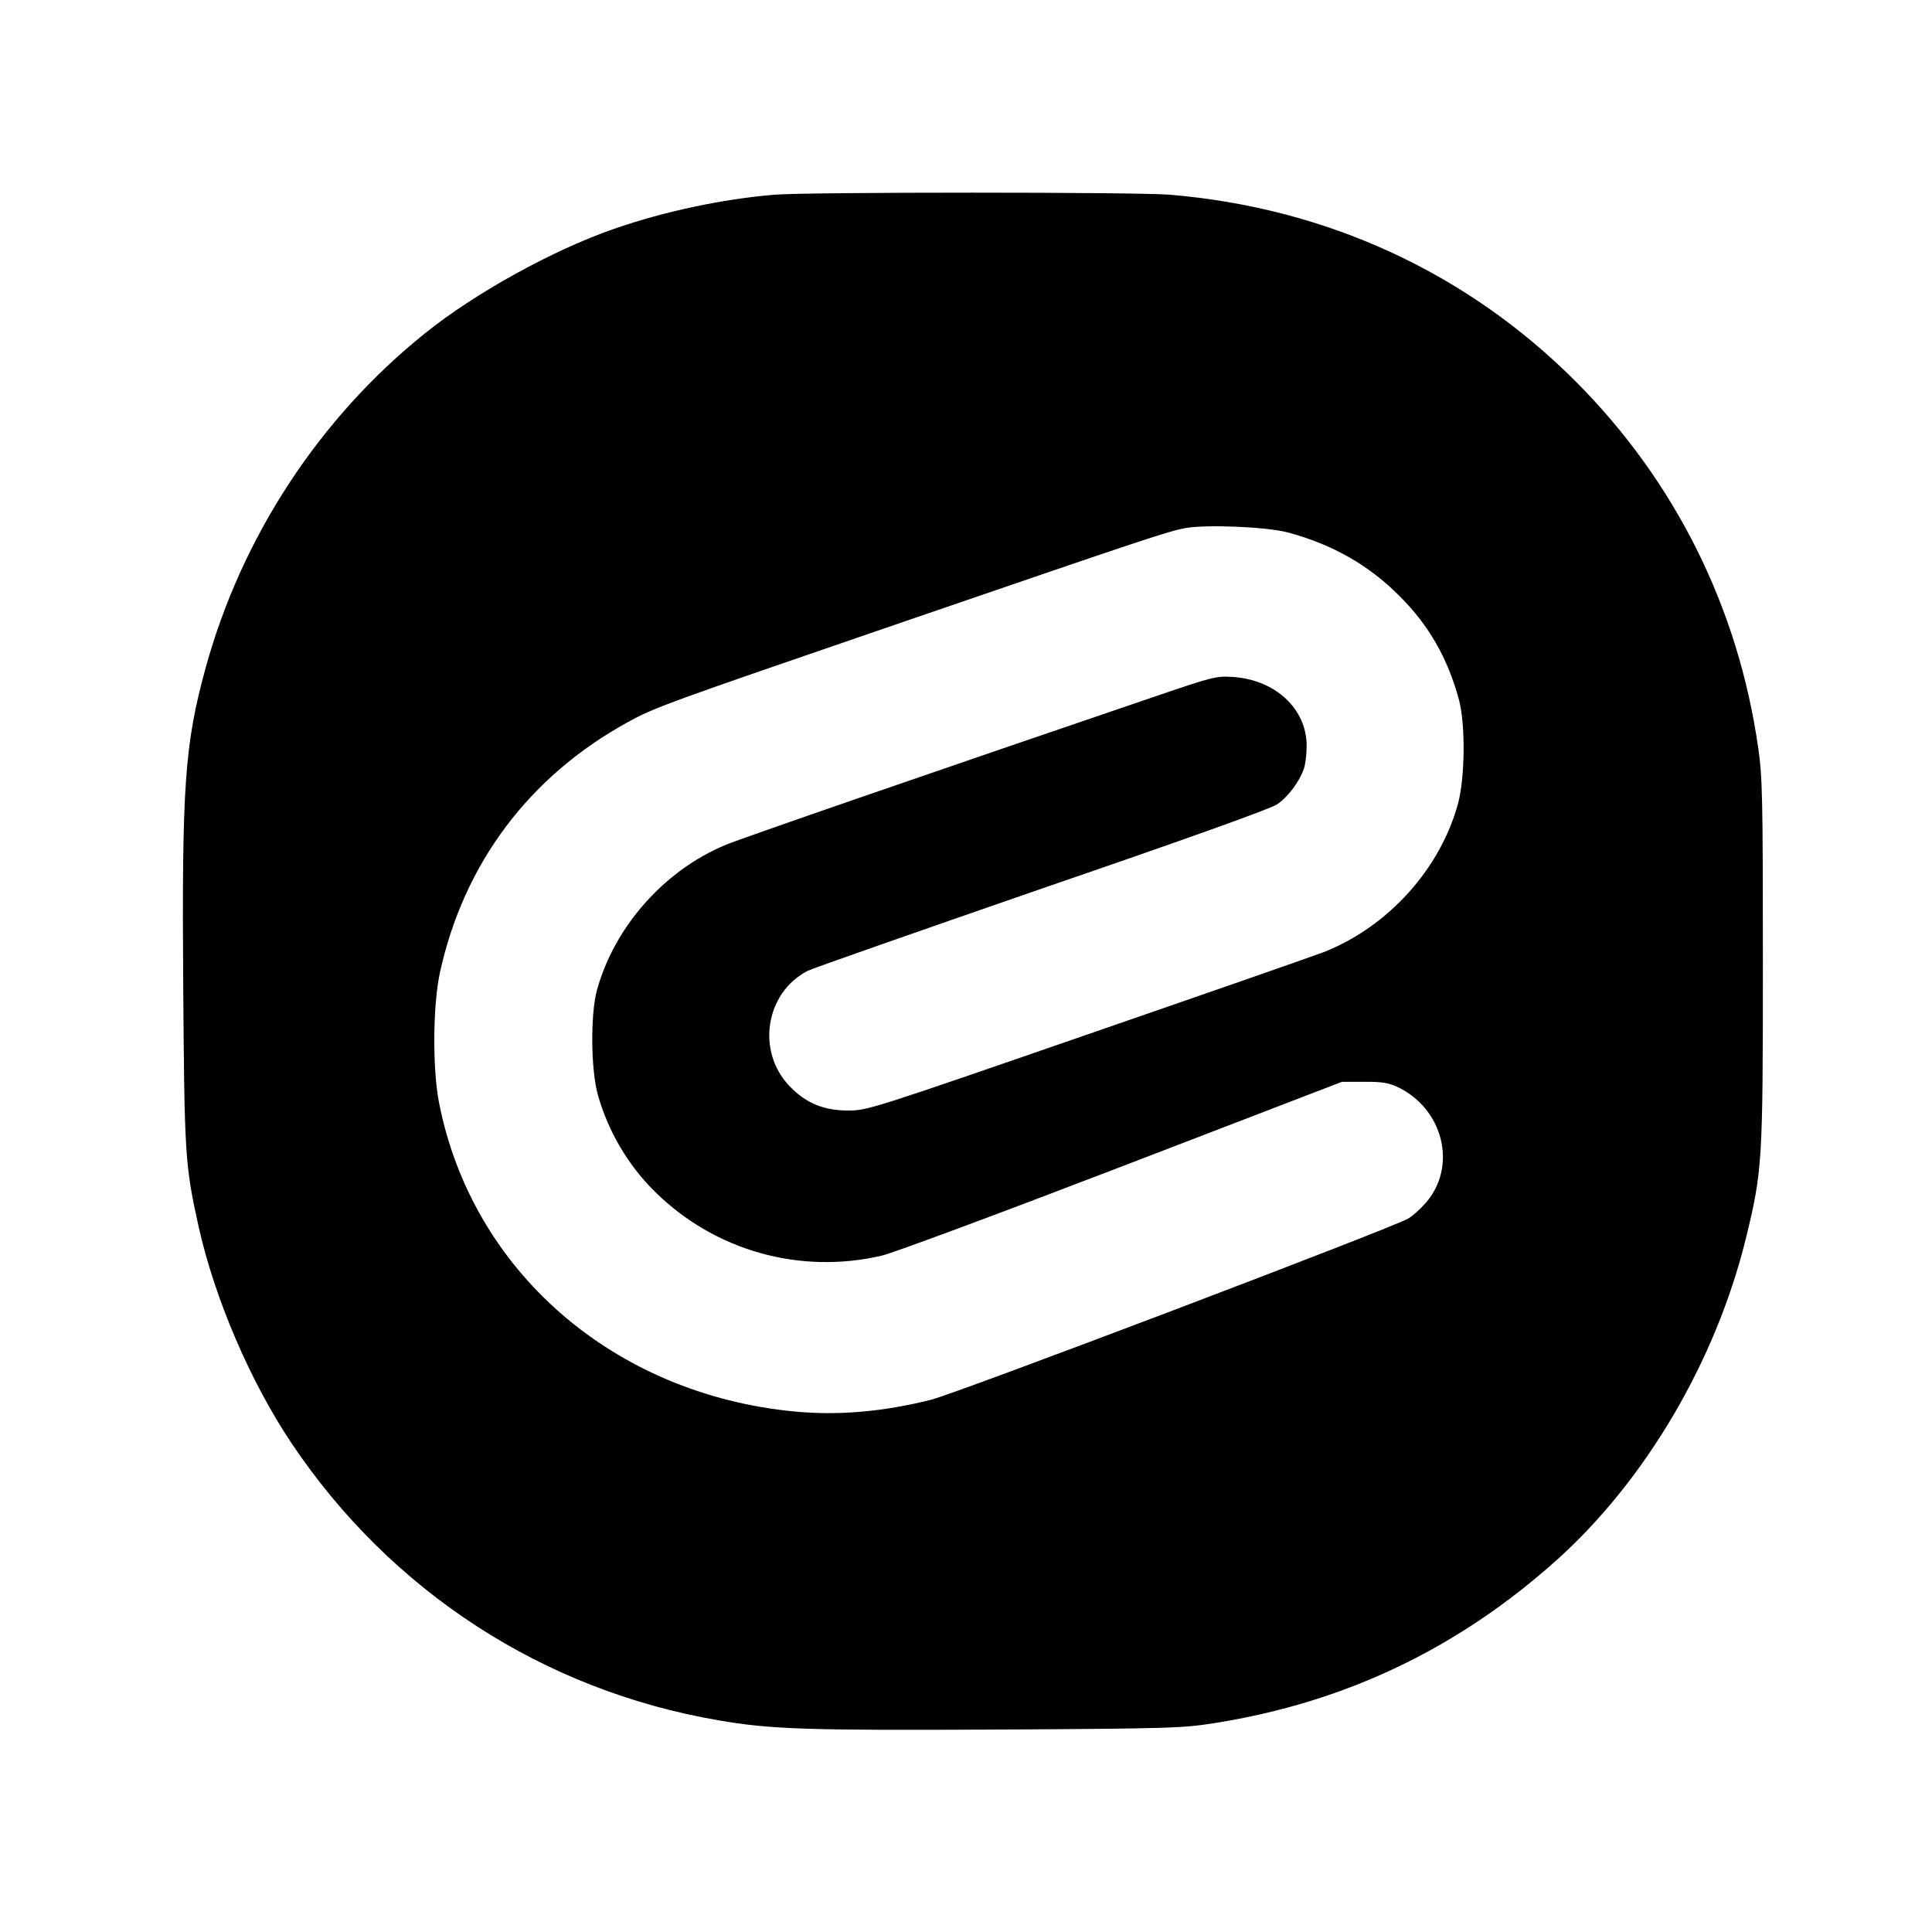 <?xml version="1.0" standalone="no"?>
<!DOCTYPE svg PUBLIC "-//W3C//DTD SVG 20010904//EN"
 "http://www.w3.org/TR/2001/REC-SVG-20010904/DTD/svg10.dtd">
<svg version="1.0" xmlns="http://www.w3.org/2000/svg"
 width="794pt" height="794pt" viewBox="0 0 794 794"
 preserveAspectRatio="xMidYMid meet">
<g transform="translate(0,794) scale(0.1,-0.1)"
fill="#000000" stroke="none">
<path d="M3184 7140 c-214 -18 -451 -68 -659 -140 -252 -87 -574 -265 -780
-431 -434 -349 -752 -836 -900 -1374 -86 -315 -98 -482 -92 -1305 5 -695 7
-737 63 -990 66 -296 212 -637 382 -891 408 -609 1035 -1016 1755 -1139 213
-37 362 -42 1147 -38 720 4 761 6 894 27 535 85 998 306 1404 670 365 328 653
817 777 1321 68 279 70 311 70 1140 0 674 -2 757 -19 875 -82 577 -341 1097
-750 1507 -448 449 -1027 715 -1671 768 -145 11 -1478 11 -1621 0z m2108
-1388 c183 -49 333 -134 459 -261 122 -121 199 -257 245 -427 27 -101 25 -320
-4 -427 -74 -270 -288 -506 -552 -610 -36 -14 -472 -166 -970 -338 -890 -308
-906 -313 -985 -313 -99 0 -172 30 -239 99 -139 143 -101 385 73 475 22 11
457 163 965 339 589 202 940 328 964 345 45 30 93 95 110 145 7 19 12 62 12
96 0 152 -129 272 -305 283 -67 4 -80 1 -320 -81 -899 -306 -1701 -583 -1762
-609 -252 -104 -458 -336 -530 -598 -27 -101 -25 -330 5 -433 43 -150 125
-288 235 -396 246 -242 596 -340 932 -261 44 10 488 175 985 366 l905 348 90
0 c71 1 100 -4 136 -20 191 -89 250 -328 118 -478 -22 -25 -54 -54 -72 -64
-58 -36 -1859 -720 -1962 -745 -196 -49 -379 -65 -559 -48 -744 71 -1327 577
-1462 1271 -27 139 -25 400 4 533 98 448 367 807 772 1029 108 60 161 79 1120
408 1026 352 1099 376 1173 390 89 15 331 5 419 -18z"/>
</g>
</svg>
